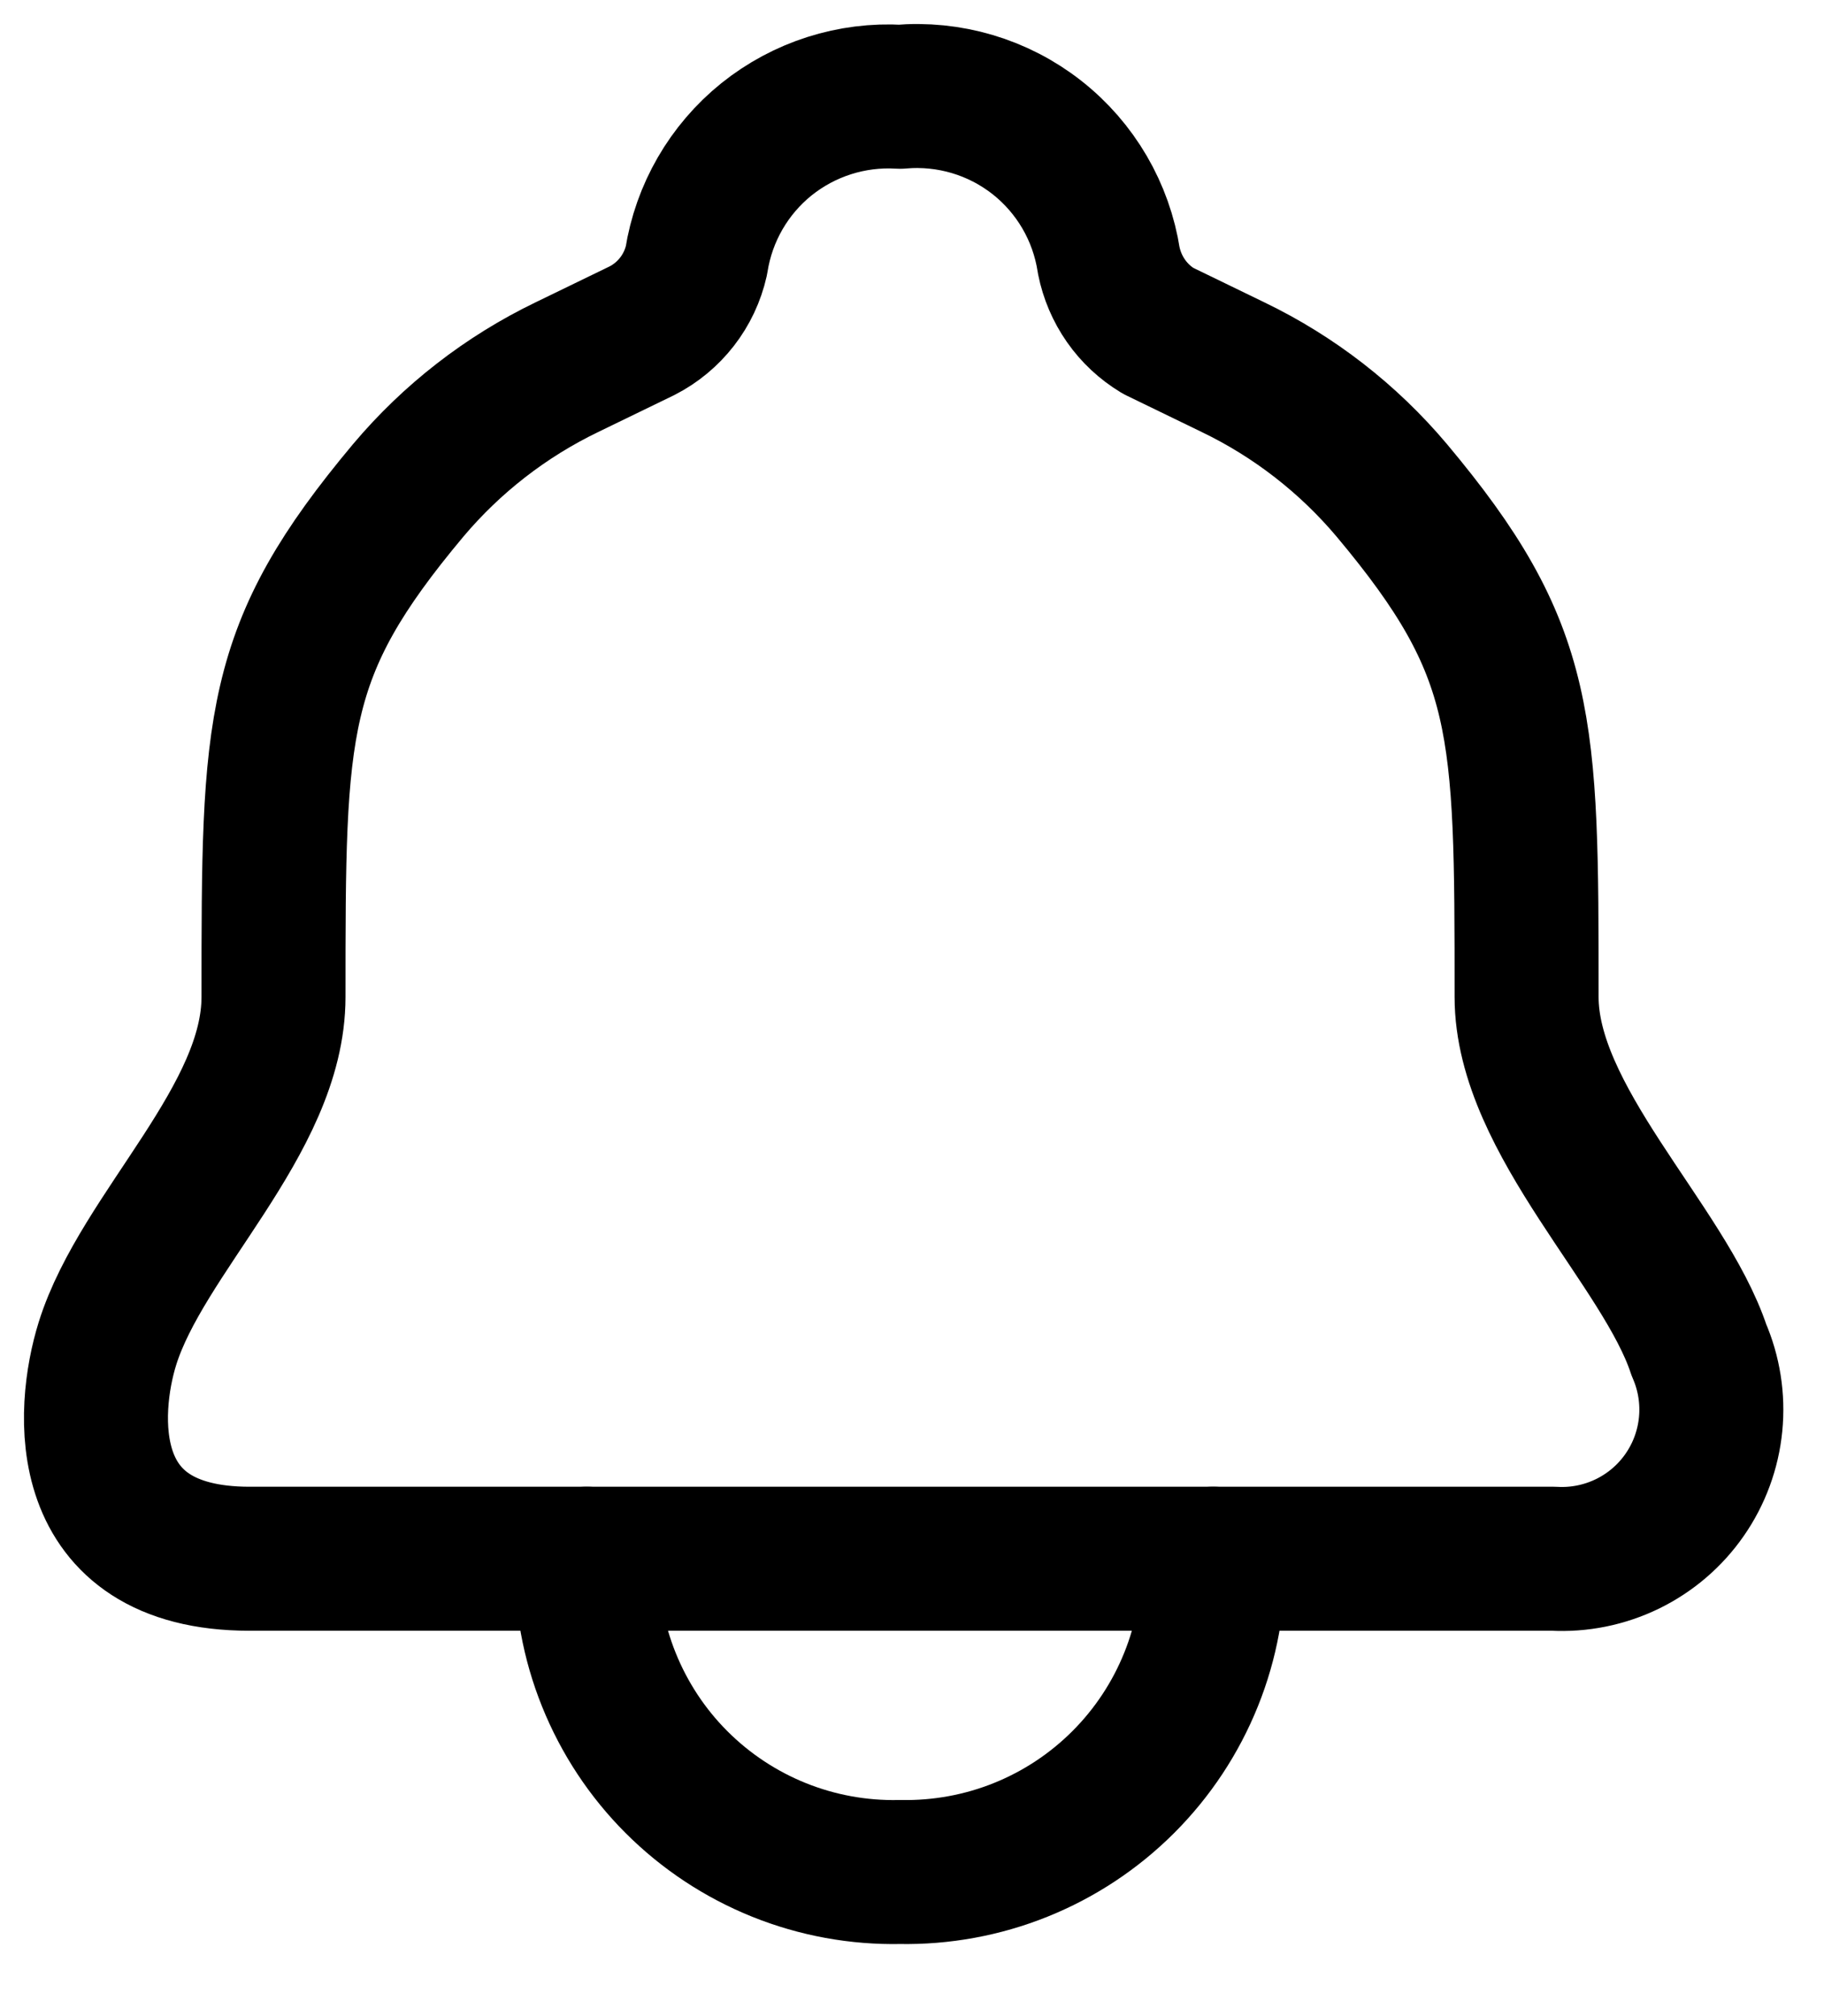 <svg width="19" height="21" viewBox="0 0 19 21" fill="none" xmlns="http://www.w3.org/2000/svg">
<g id="Group 5">
<path id="Vector" d="M9.374 16.236H16.184C16.45 16.251 16.714 16.197 16.953 16.081C17.192 15.964 17.397 15.789 17.548 15.571C17.7 15.353 17.793 15.099 17.819 14.835C17.845 14.571 17.803 14.304 17.697 14.061C17.337 12.973 15.902 11.668 15.902 10.384C15.902 7.534 15.902 6.784 14.498 5.108C14.043 4.568 13.48 4.131 12.845 3.825L12.062 3.445C11.93 3.365 11.817 3.26 11.729 3.134C11.641 3.008 11.58 2.865 11.55 2.715C11.472 2.207 11.204 1.748 10.8 1.431C10.396 1.114 9.886 0.963 9.374 1.008C8.872 0.978 8.377 1.136 7.984 1.451C7.592 1.767 7.332 2.217 7.254 2.715C7.219 2.871 7.15 3.017 7.052 3.143C6.954 3.269 6.83 3.372 6.687 3.445L5.904 3.825C5.27 4.131 4.707 4.568 4.252 5.108C2.849 6.784 2.849 7.534 2.849 10.384C2.849 11.668 1.479 12.842 1.119 13.995C0.902 14.692 0.782 16.236 2.599 16.236H9.374Z" stroke="black" stroke-width="1.5" stroke-linecap="round" stroke-linejoin="round"/>
<path id="Vector_2" d="M12.637 16.236C12.646 16.667 12.568 17.095 12.407 17.494C12.246 17.894 12.006 18.257 11.701 18.562C11.396 18.867 11.033 19.107 10.633 19.268C10.233 19.429 9.805 19.507 9.374 19.499C8.944 19.508 8.515 19.43 8.115 19.269C7.715 19.108 7.352 18.868 7.047 18.563C6.742 18.258 6.503 17.895 6.342 17.495C6.181 17.095 6.103 16.667 6.112 16.236" stroke="black" stroke-width="1.5" stroke-linecap="round" stroke-linejoin="round"/>
</g>
</svg>
